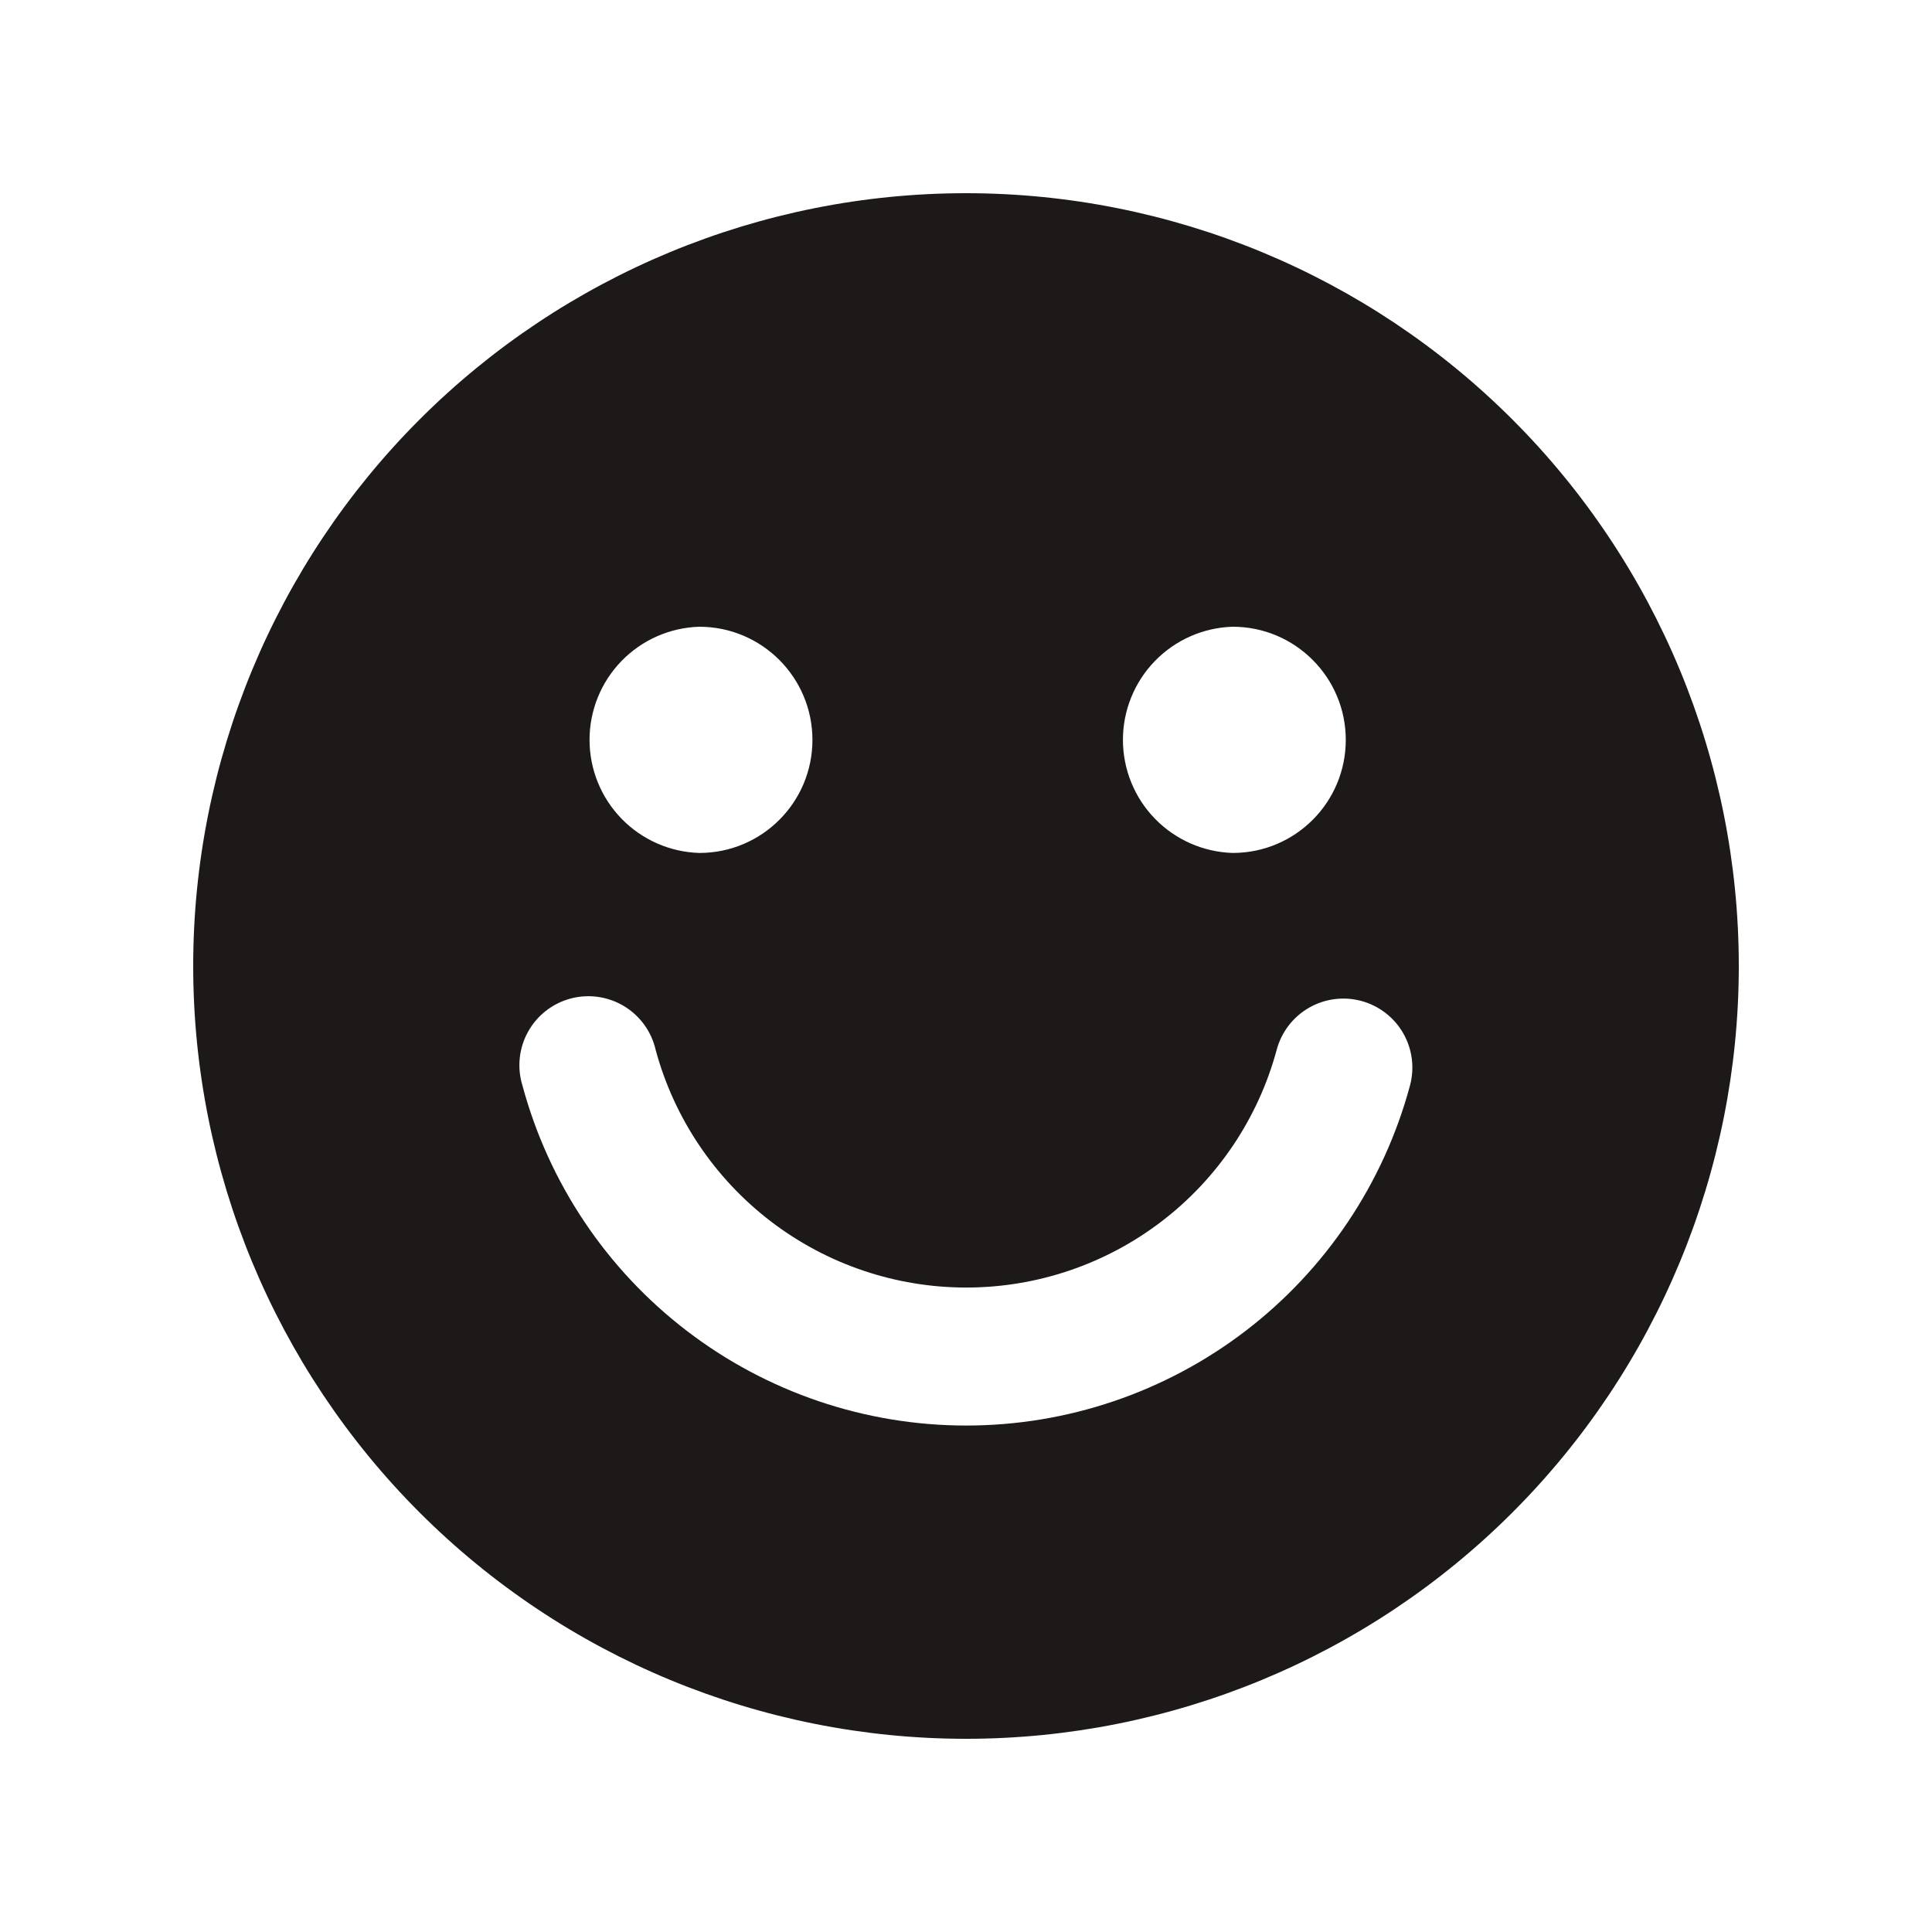 <svg width="250" height="250" viewBox="0 0 250 250" fill="none" xmlns="http://www.w3.org/2000/svg">
<path fill-rule="evenodd" clip-rule="evenodd" d="M225 125C225 98.478 214.464 73.043 195.711 54.289C176.957 35.536 151.522 25 125 25C98.478 25 73.043 35.536 54.289 54.289C35.536 73.043 25 98.478 25 125C25 151.522 35.536 176.957 54.289 195.711C73.043 214.464 98.478 225 125 225C151.522 225 176.957 214.464 195.711 195.711C214.464 176.957 225 151.522 225 125ZM159.543 110.371C167.614 110.357 174.143 103.814 174.143 95.743C174.143 87.657 167.586 81.1 159.514 81.1H159.471C155.669 81.224 152.064 82.823 149.42 85.559C146.777 88.295 145.301 91.952 145.307 95.757C145.312 99.561 146.798 103.214 149.45 105.942C152.102 108.67 155.712 110.258 159.514 110.371H159.543ZM90.529 110.371C98.6 110.357 105.129 103.814 105.129 95.743C105.129 87.657 98.571 81.1 90.486 81.1H90.457C86.655 81.222 83.049 82.82 80.404 85.554C77.759 88.289 76.282 91.945 76.286 95.75C76.289 99.554 77.774 103.208 80.424 105.937C83.075 108.666 86.683 110.256 90.486 110.371H90.529ZM83.371 132.605C84.075 133.579 84.576 134.685 84.843 135.857C87.23 144.684 92.472 152.48 99.733 158.038C106.994 163.596 115.884 166.608 125.029 166.608C134.173 166.608 143.063 163.596 150.324 158.038C157.585 152.48 162.813 144.684 165.2 135.857C165.501 134.721 166.023 133.655 166.737 132.721C167.451 131.787 168.343 131.003 169.36 130.415C170.378 129.826 171.502 129.444 172.667 129.291C173.833 129.138 175.017 129.216 176.152 129.522C177.287 129.828 178.351 130.354 179.282 131.072C180.213 131.79 180.993 132.684 181.578 133.704C182.162 134.724 182.54 135.85 182.688 137.016C182.836 138.182 182.753 139.366 182.443 140.5C179.035 153.119 171.564 164.264 161.186 172.211C150.807 180.158 138.1 184.465 125.029 184.465C111.957 184.465 99.25 180.158 88.872 172.211C78.493 164.264 71.022 153.119 67.614 140.5C67.256 139.352 67.133 138.144 67.253 136.948C67.373 135.752 67.733 134.592 68.311 133.539C68.891 132.485 69.676 131.559 70.622 130.816C71.567 130.074 72.653 129.53 73.814 129.217C74.974 128.904 76.186 128.829 77.377 128.996C78.567 129.163 79.712 129.569 80.742 130.189C81.772 130.809 82.666 131.63 83.371 132.605Z" fill="#1E1919"/>
</svg>
